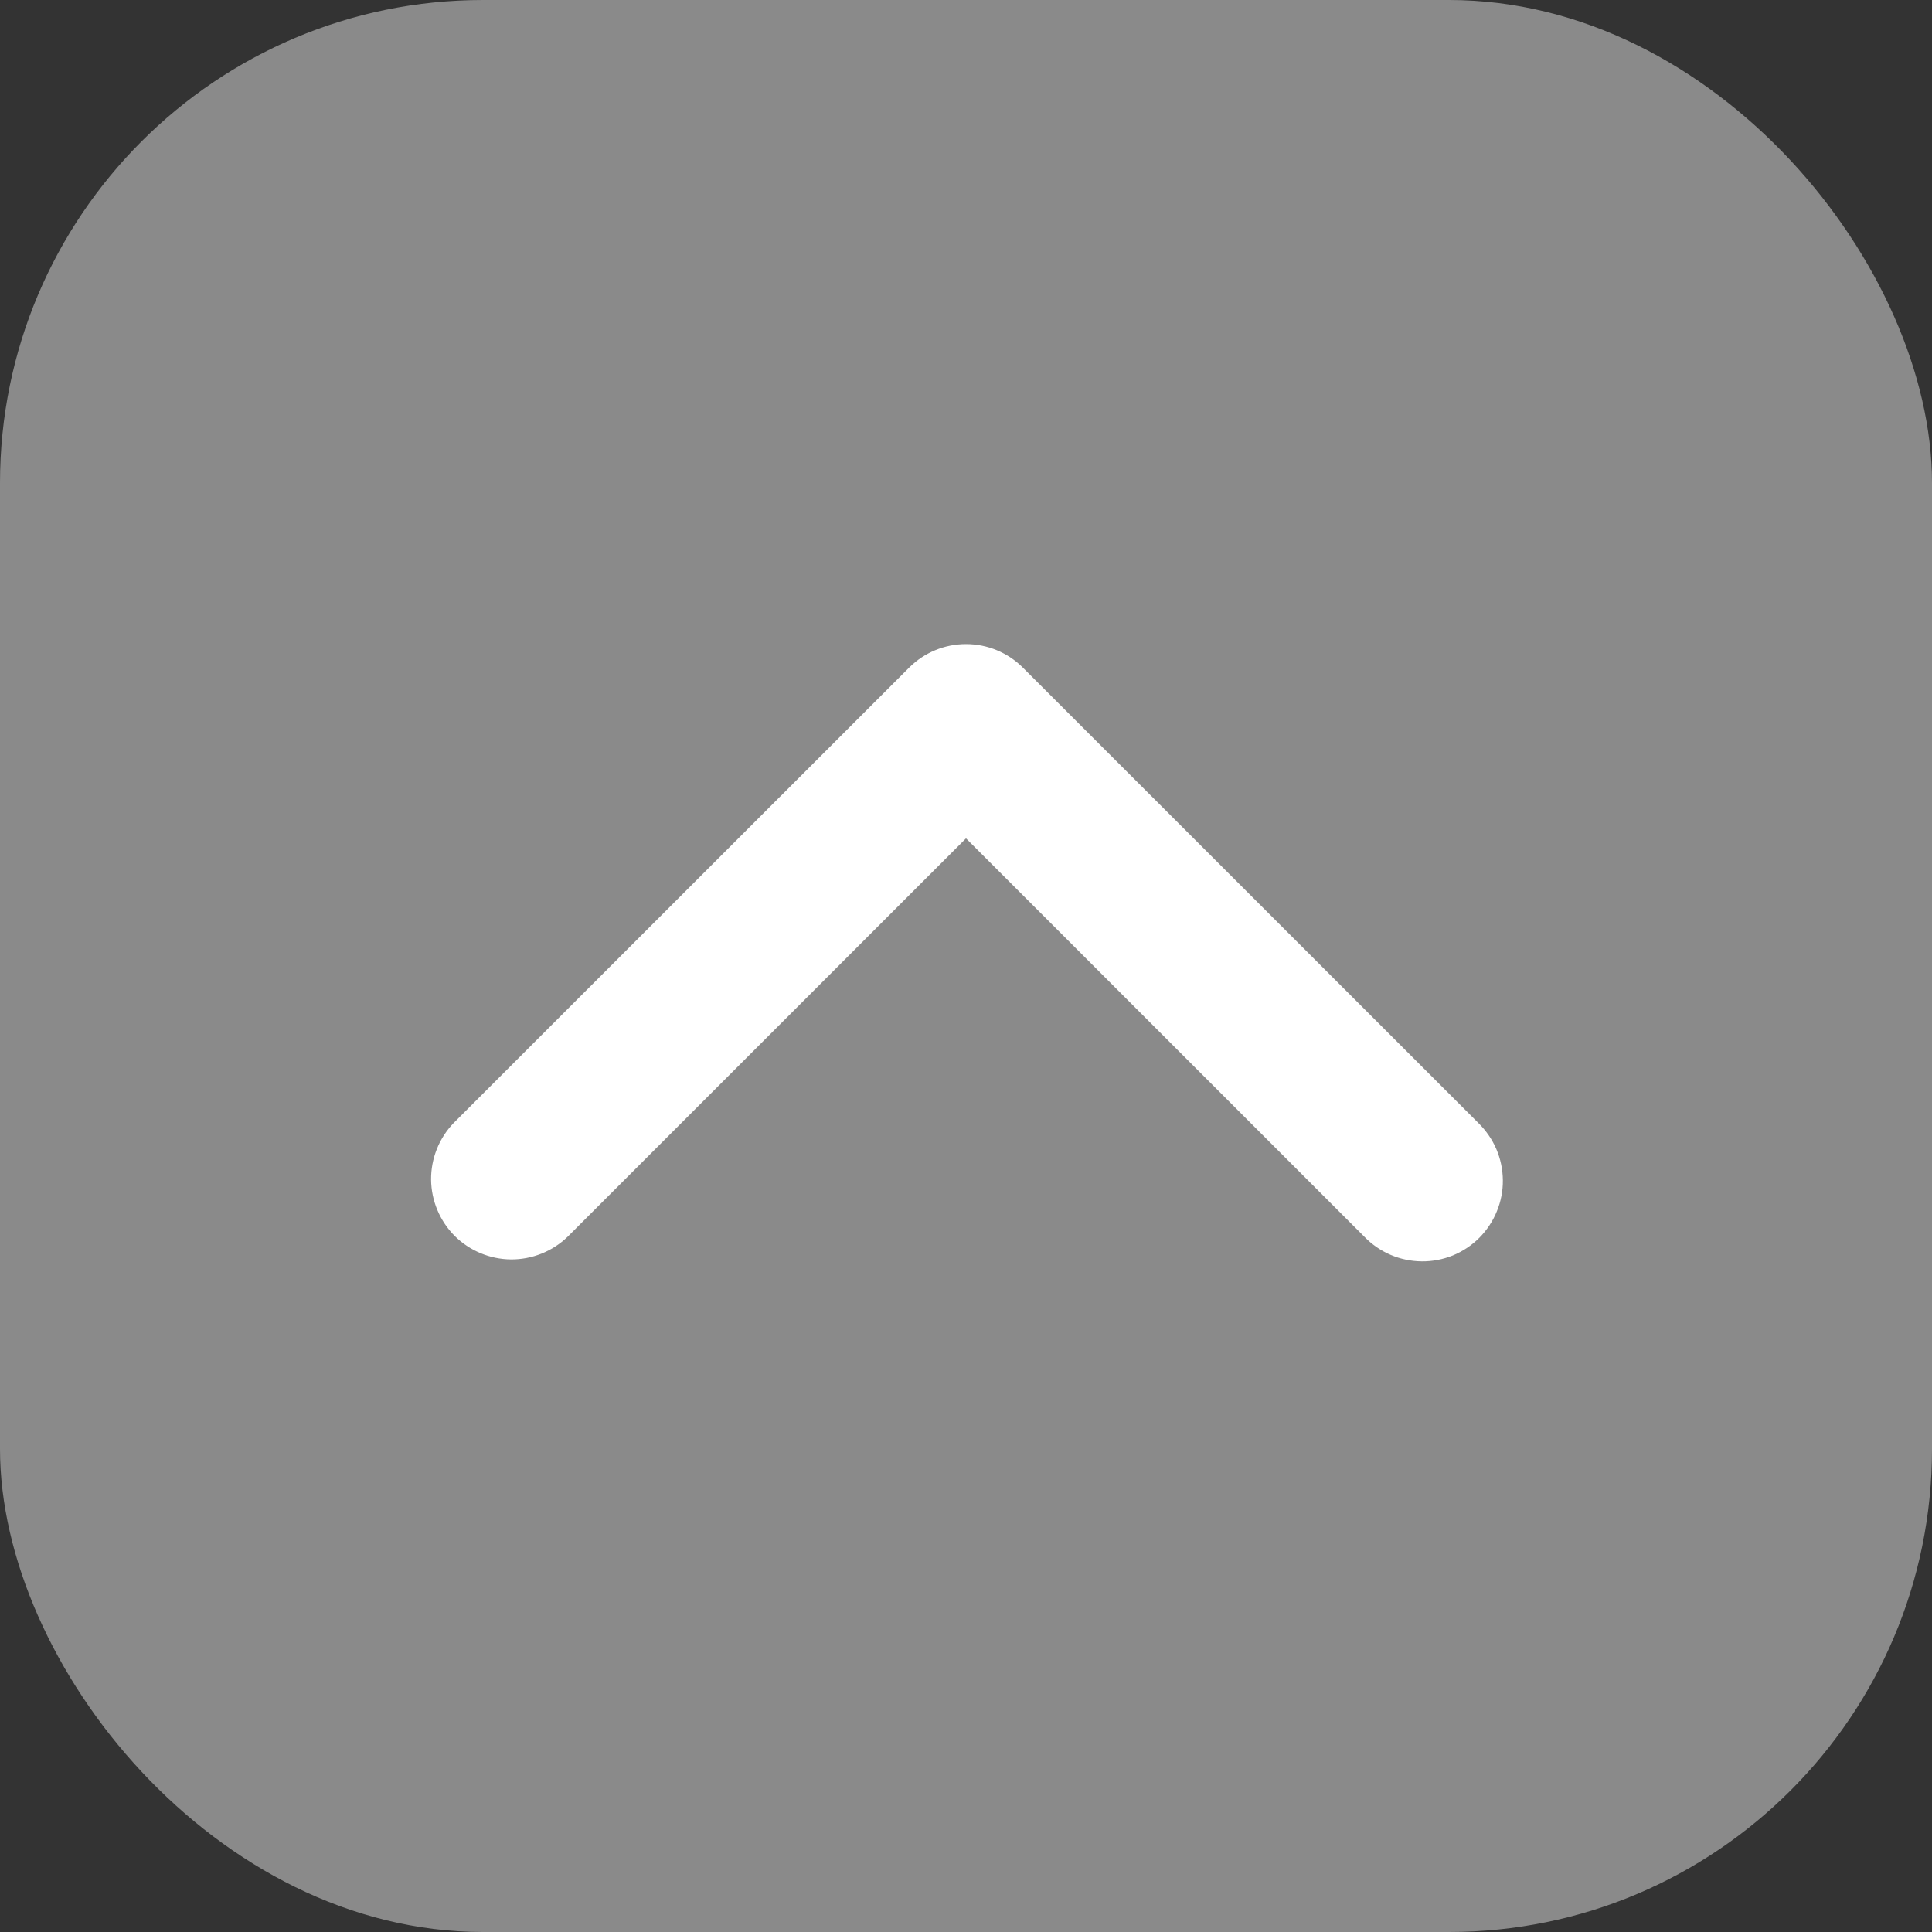 <svg xmlns="http://www.w3.org/2000/svg" width="16" height="16" viewBox="0 0 16 16" fill="none">
  <rect x="0" y="0" width="16" height="16" fill="#333333" stroke="none"/>
  <rect width="16" height="16" rx="4" fill="#8A8A8A"/>
  <path fill-rule="evenodd" clip-rule="evenodd" d="M7.529 5.529C7.654 5.404 7.823 5.334 8 5.334C8.177 5.334 8.346 5.404 8.471 5.529L12.243 9.3C12.306 9.362 12.357 9.435 12.392 9.516C12.427 9.598 12.445 9.685 12.446 9.774C12.447 9.862 12.43 9.95 12.396 10.032C12.363 10.114 12.313 10.188 12.251 10.251C12.188 10.314 12.114 10.363 12.032 10.397C11.95 10.43 11.862 10.447 11.774 10.446C11.685 10.445 11.598 10.427 11.516 10.392C11.435 10.357 11.361 10.306 11.3 10.243L8 6.943L4.7 10.243C4.574 10.364 4.406 10.431 4.231 10.43C4.056 10.428 3.889 10.358 3.765 10.235C3.642 10.111 3.572 9.944 3.57 9.769C3.569 9.594 3.636 9.426 3.757 9.3L7.529 5.529Z" fill="white"/>
</svg>
